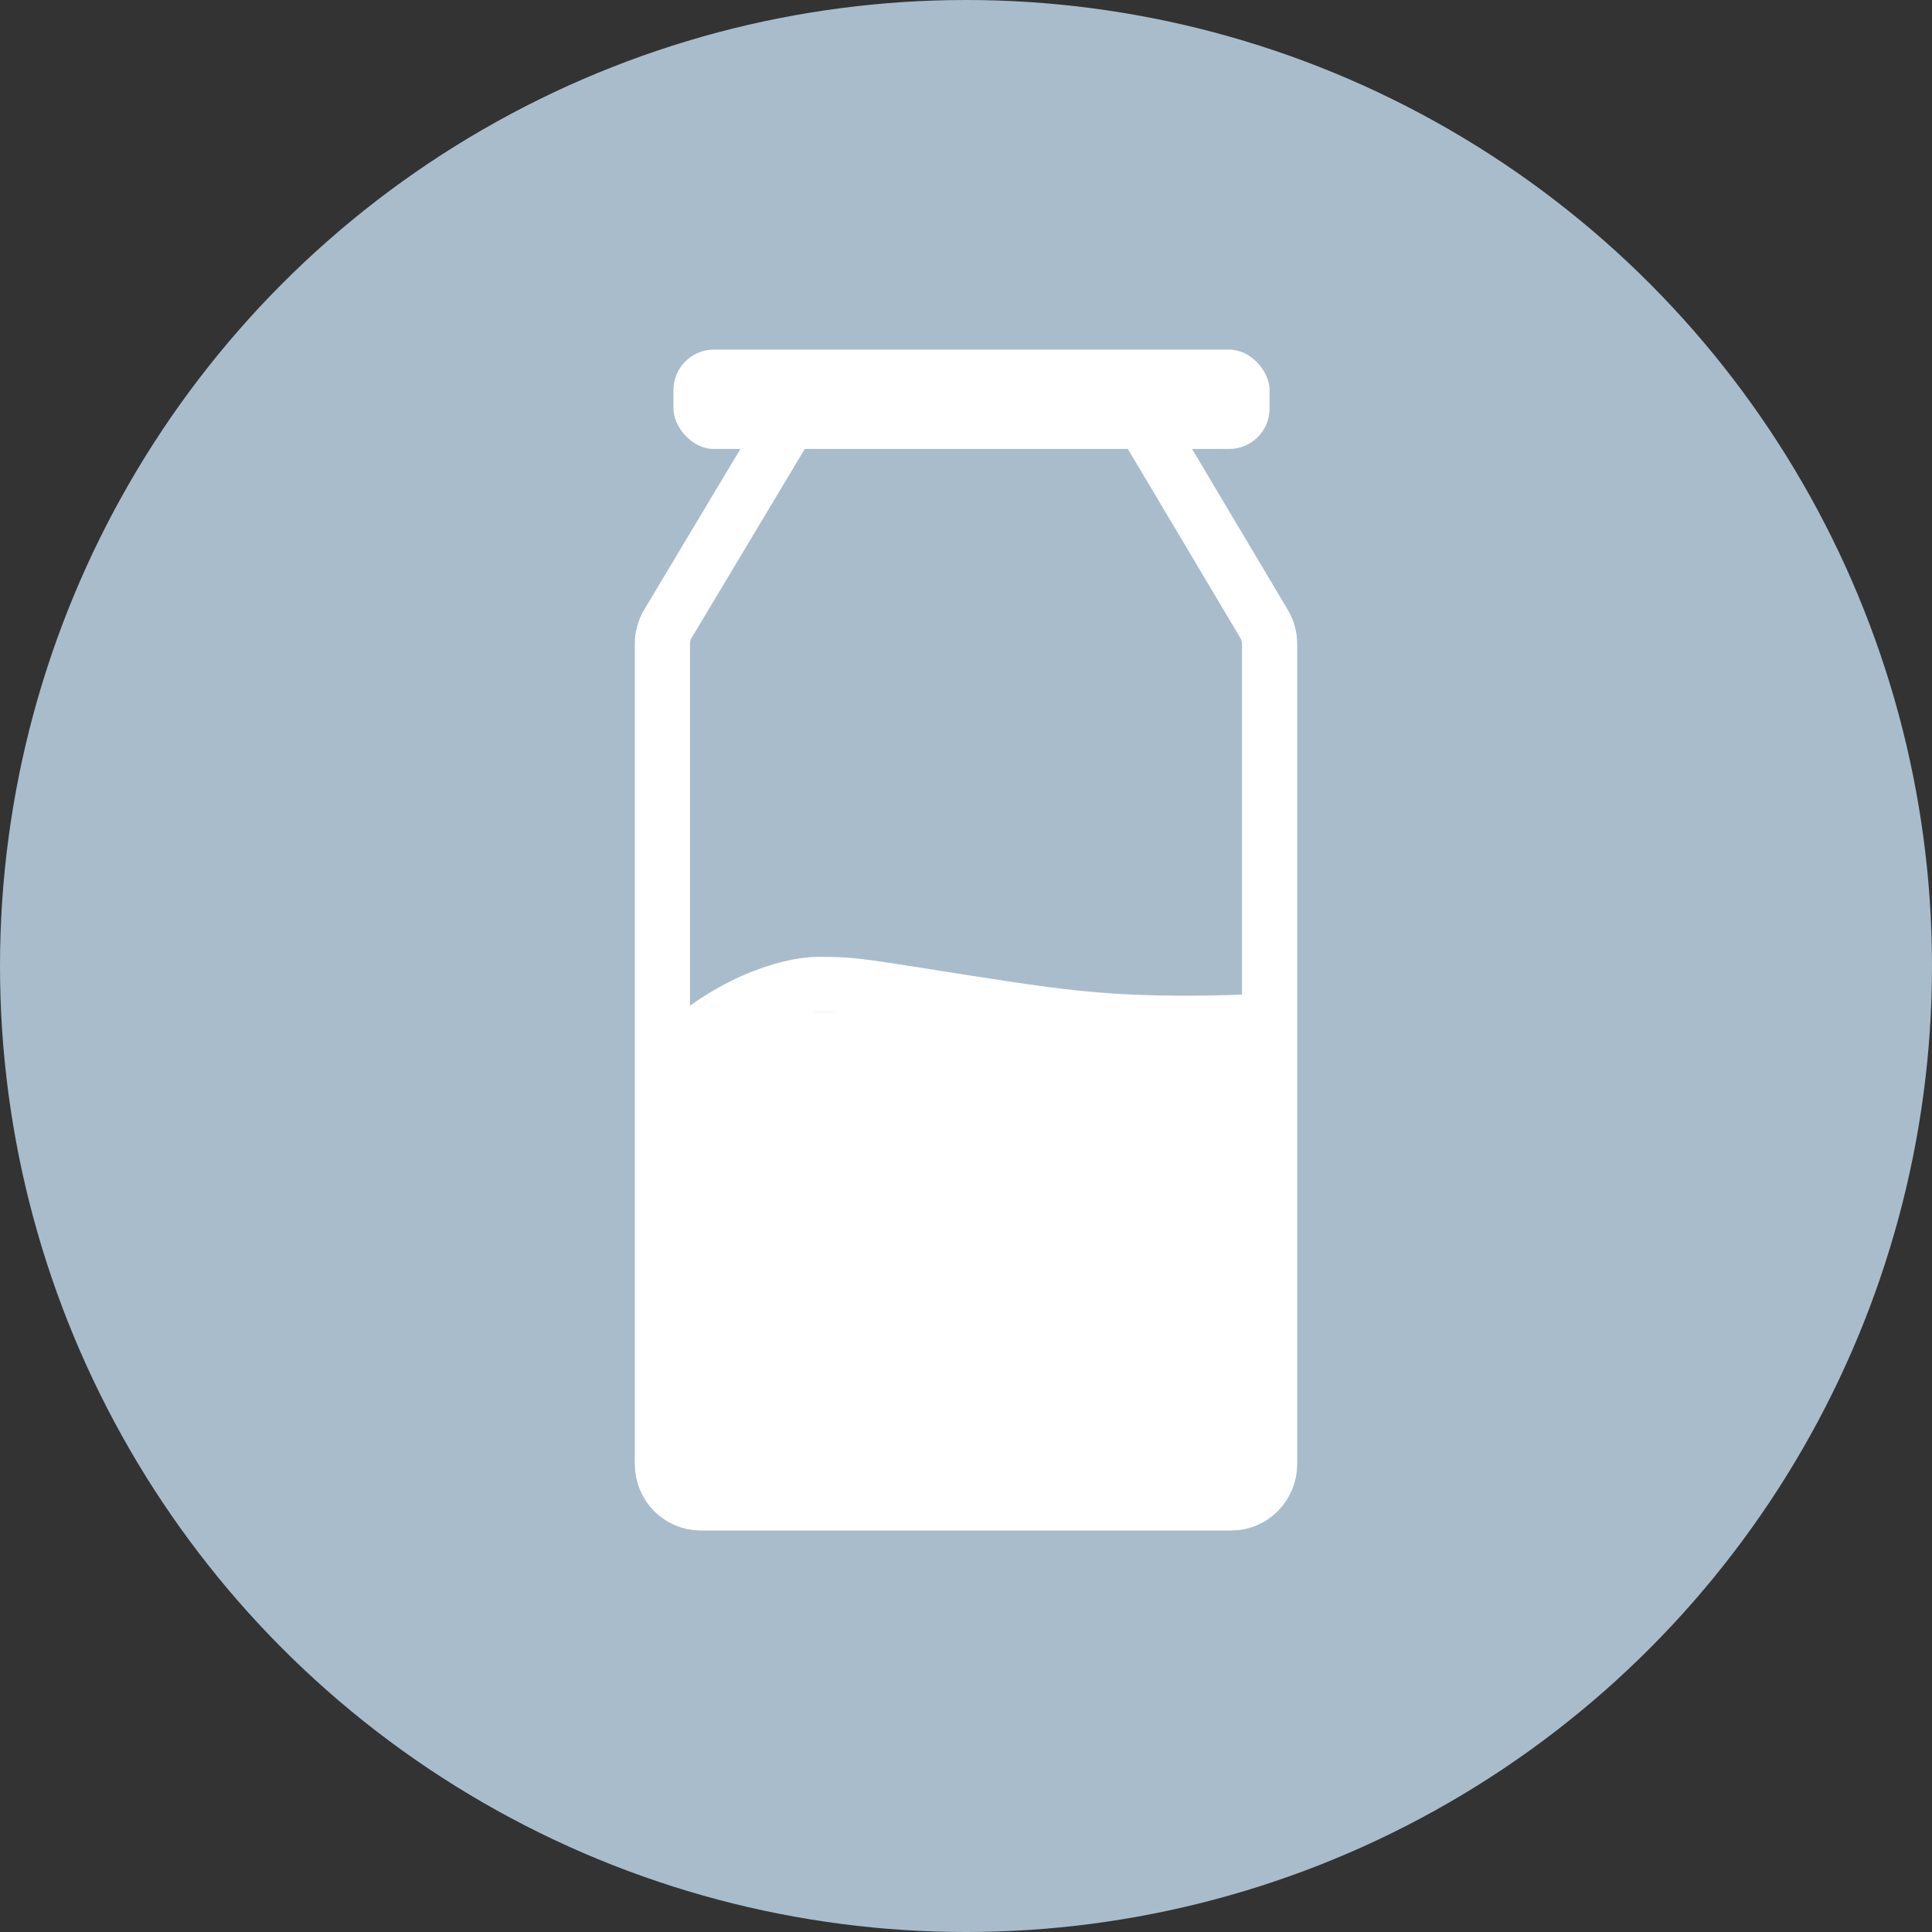 <?xml version="1.0" encoding="UTF-8"?>
<svg id="Laag_2" data-name="Laag 2" xmlns="http://www.w3.org/2000/svg" viewBox="0 0 105 105">
  <rect x="0" y="0" width="105" height="105" fill="#333333" stroke="none"/>
  <defs>
    <style>
      .cls-1 {
        fill: #fff;
      }

      .cls-2 {
        fill: none;
        stroke: #fff;
        stroke-miterlimit: 10;
        stroke-width: 3px;
      }

      .cls-3 {
        fill: #a8bccc;
      }
    </style>
  </defs>
  <g id="Laag_1-2" data-name="Laag 1">
    <g>
      <circle class="cls-3" cx="52.5" cy="52.5" r="52.5"/>
      <path class="cls-2" d="m36,35.01v44.56c0,1.17.93,2.11,2.08,2.11h28.84c1.15,0,2.08-.95,2.08-2.11v-44.56c0-.39-.1-.77-.3-1.1l-6.14-10.32c-.38-.63-1.05-1.02-1.78-1.02h-16.52c-.73,0-1.4.38-1.78,1.01l-6.18,10.32c-.2.33-.3.71-.3,1.1Z"/>
      <rect class="cls-1" x="36.6" y="19" width="32.4" height="5.4" rx="2.2" ry="2.2"/>
      <path class="cls-2" d="m36.5,57.5c2.81-2.89,6.28-4,8-4,2,0,2.21.1,8,1,3.28.51,5.38.83,8,1,2.91.19,6.32.11,8,0"/>
      <rect class="cls-1" x="37" y="55" width="31" height="26"/>
    </g>
  </g>
</svg>